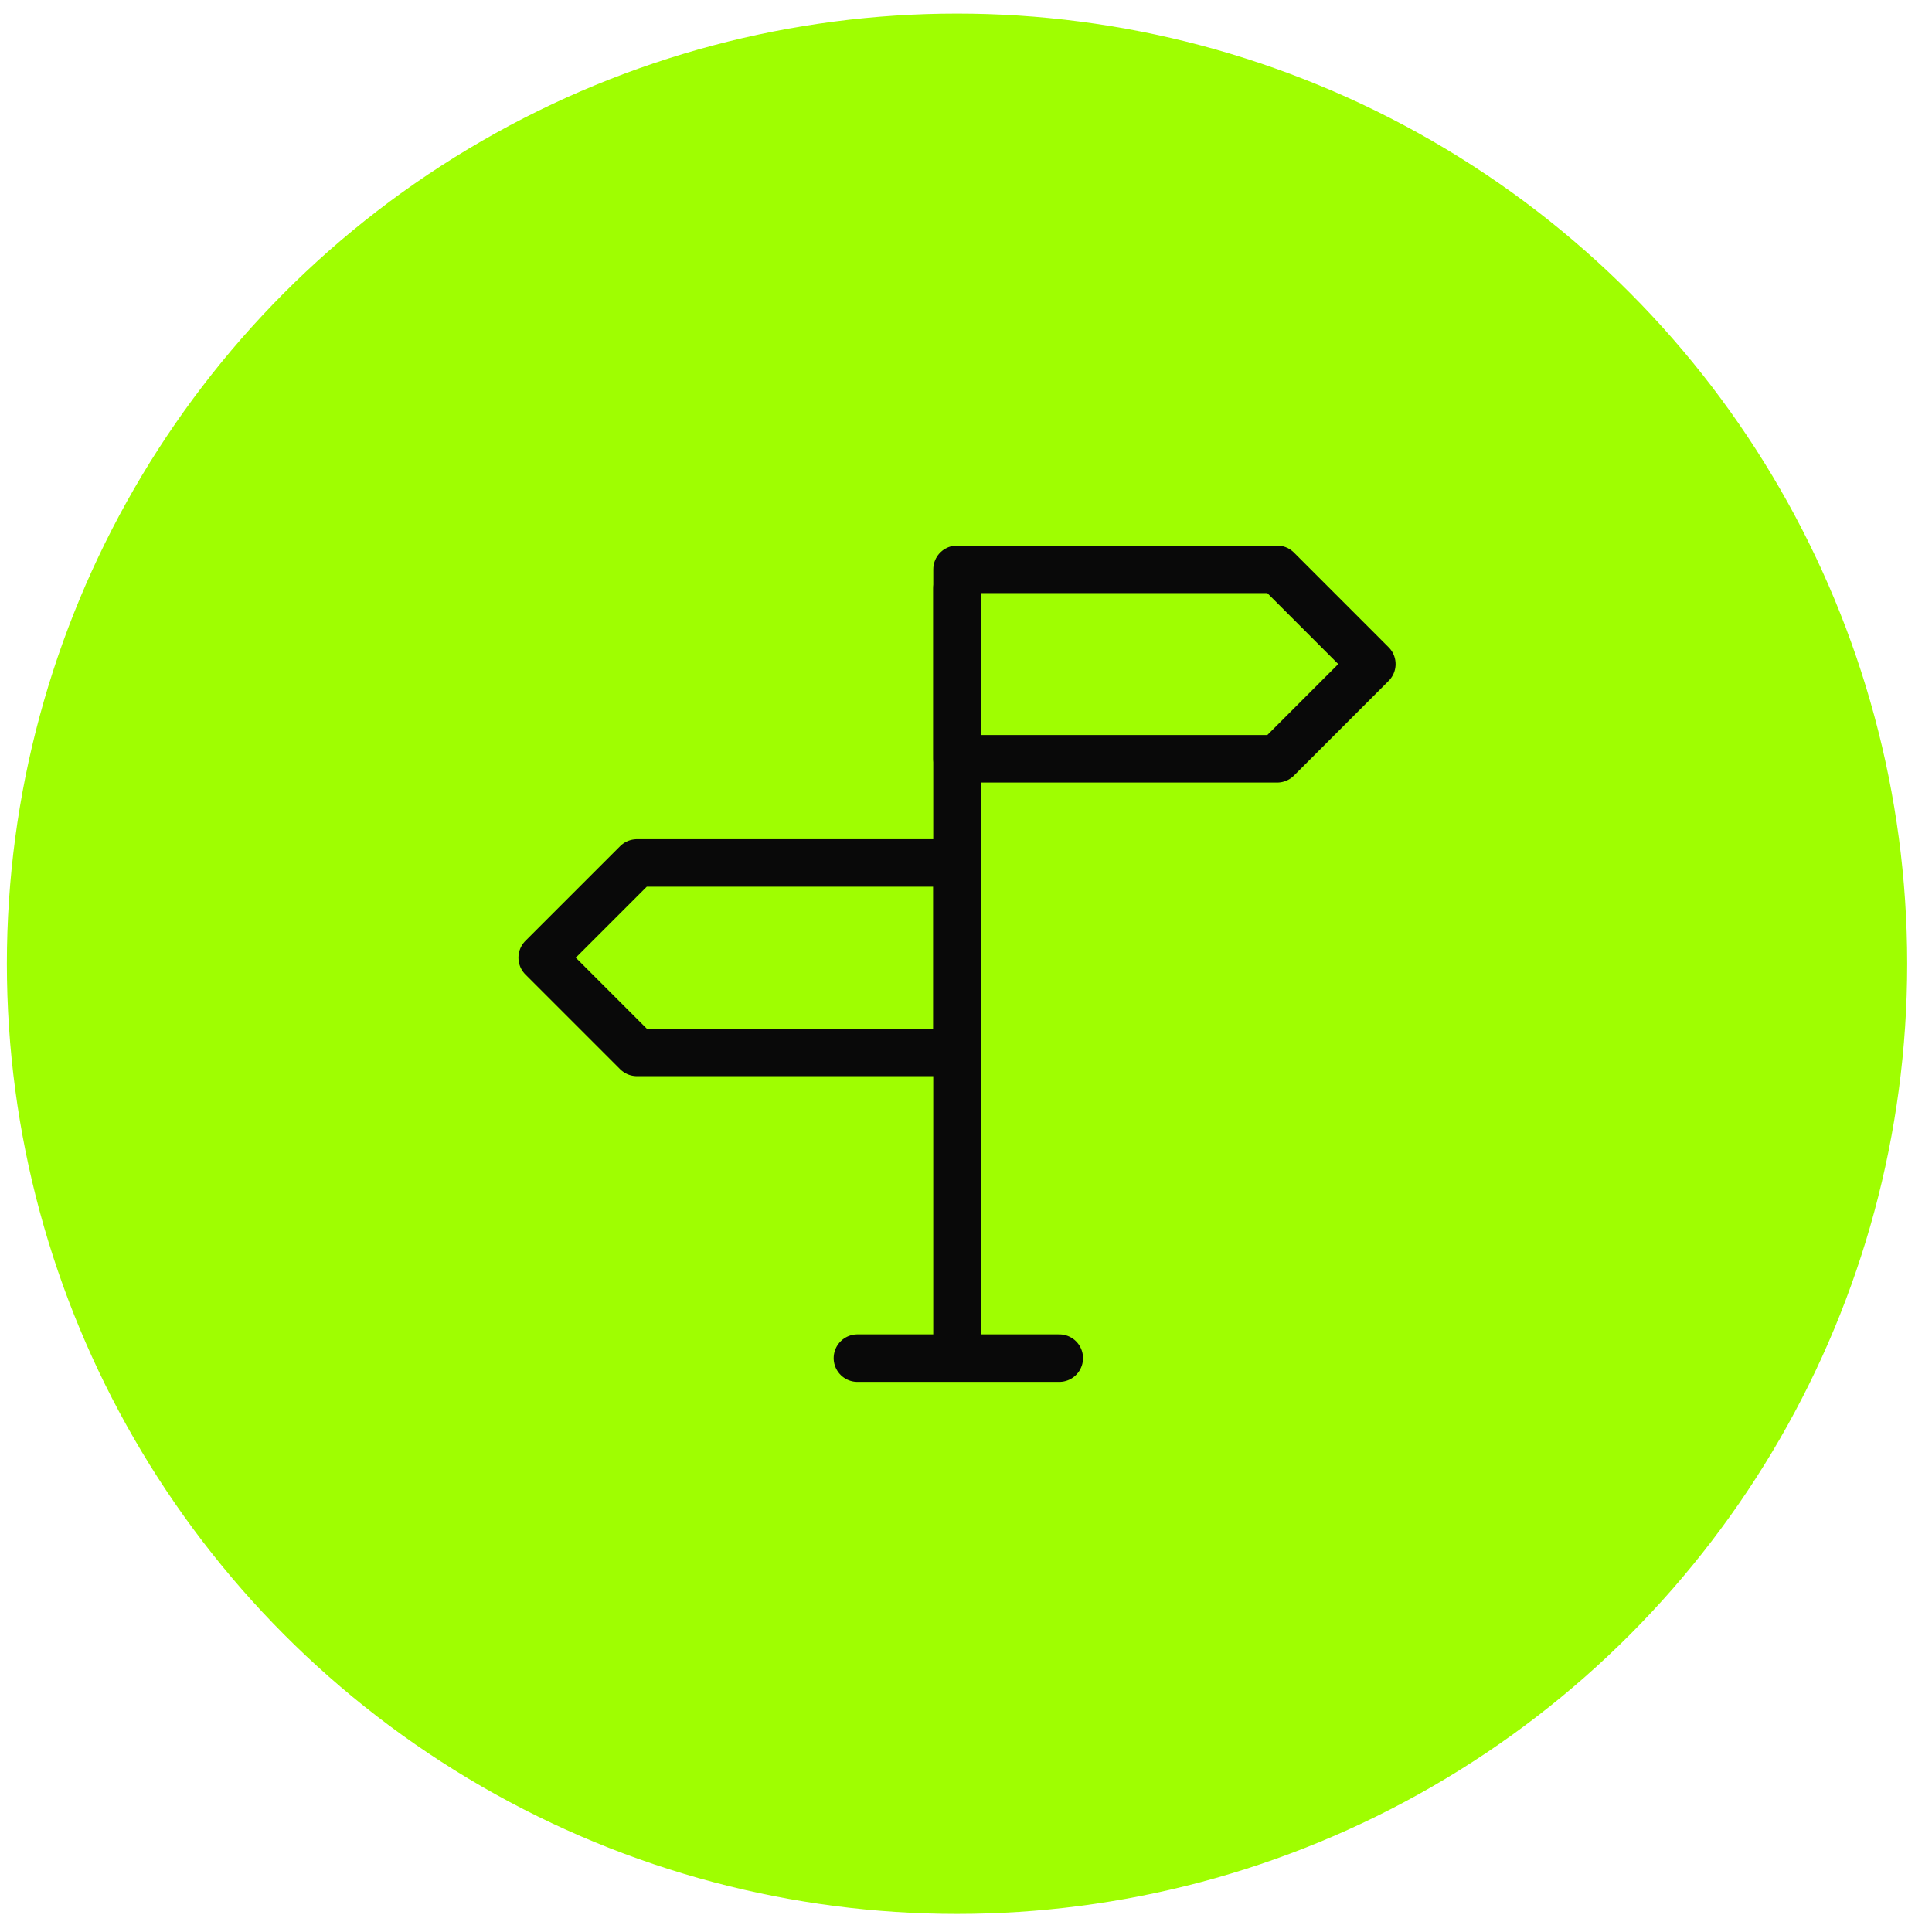 <?xml version="1.0" encoding="UTF-8"?> <svg xmlns="http://www.w3.org/2000/svg" width="61" height="61" viewBox="0 0 61 61" fill="none"> <circle cx="30.217" cy="30.429" r="30" fill="#9FFE01"></circle> <path d="M40.324 17.976H30.217V23.958H40.324L43.314 20.967L40.324 17.976Z" stroke="#090909" stroke-width="1.5" stroke-linecap="round" stroke-linejoin="round"></path> <path d="M20.11 33.228H30.217V27.247H20.11L17.119 30.237L20.11 33.228Z" stroke="#090909" stroke-width="1.5" stroke-linecap="round" stroke-linejoin="round"></path> <path d="M30.216 18.574V42.881M30.216 42.881H27.072M30.216 42.881H33.445" stroke="#090909" stroke-width="1.5" stroke-linecap="round" stroke-linejoin="round"></path> </svg> 